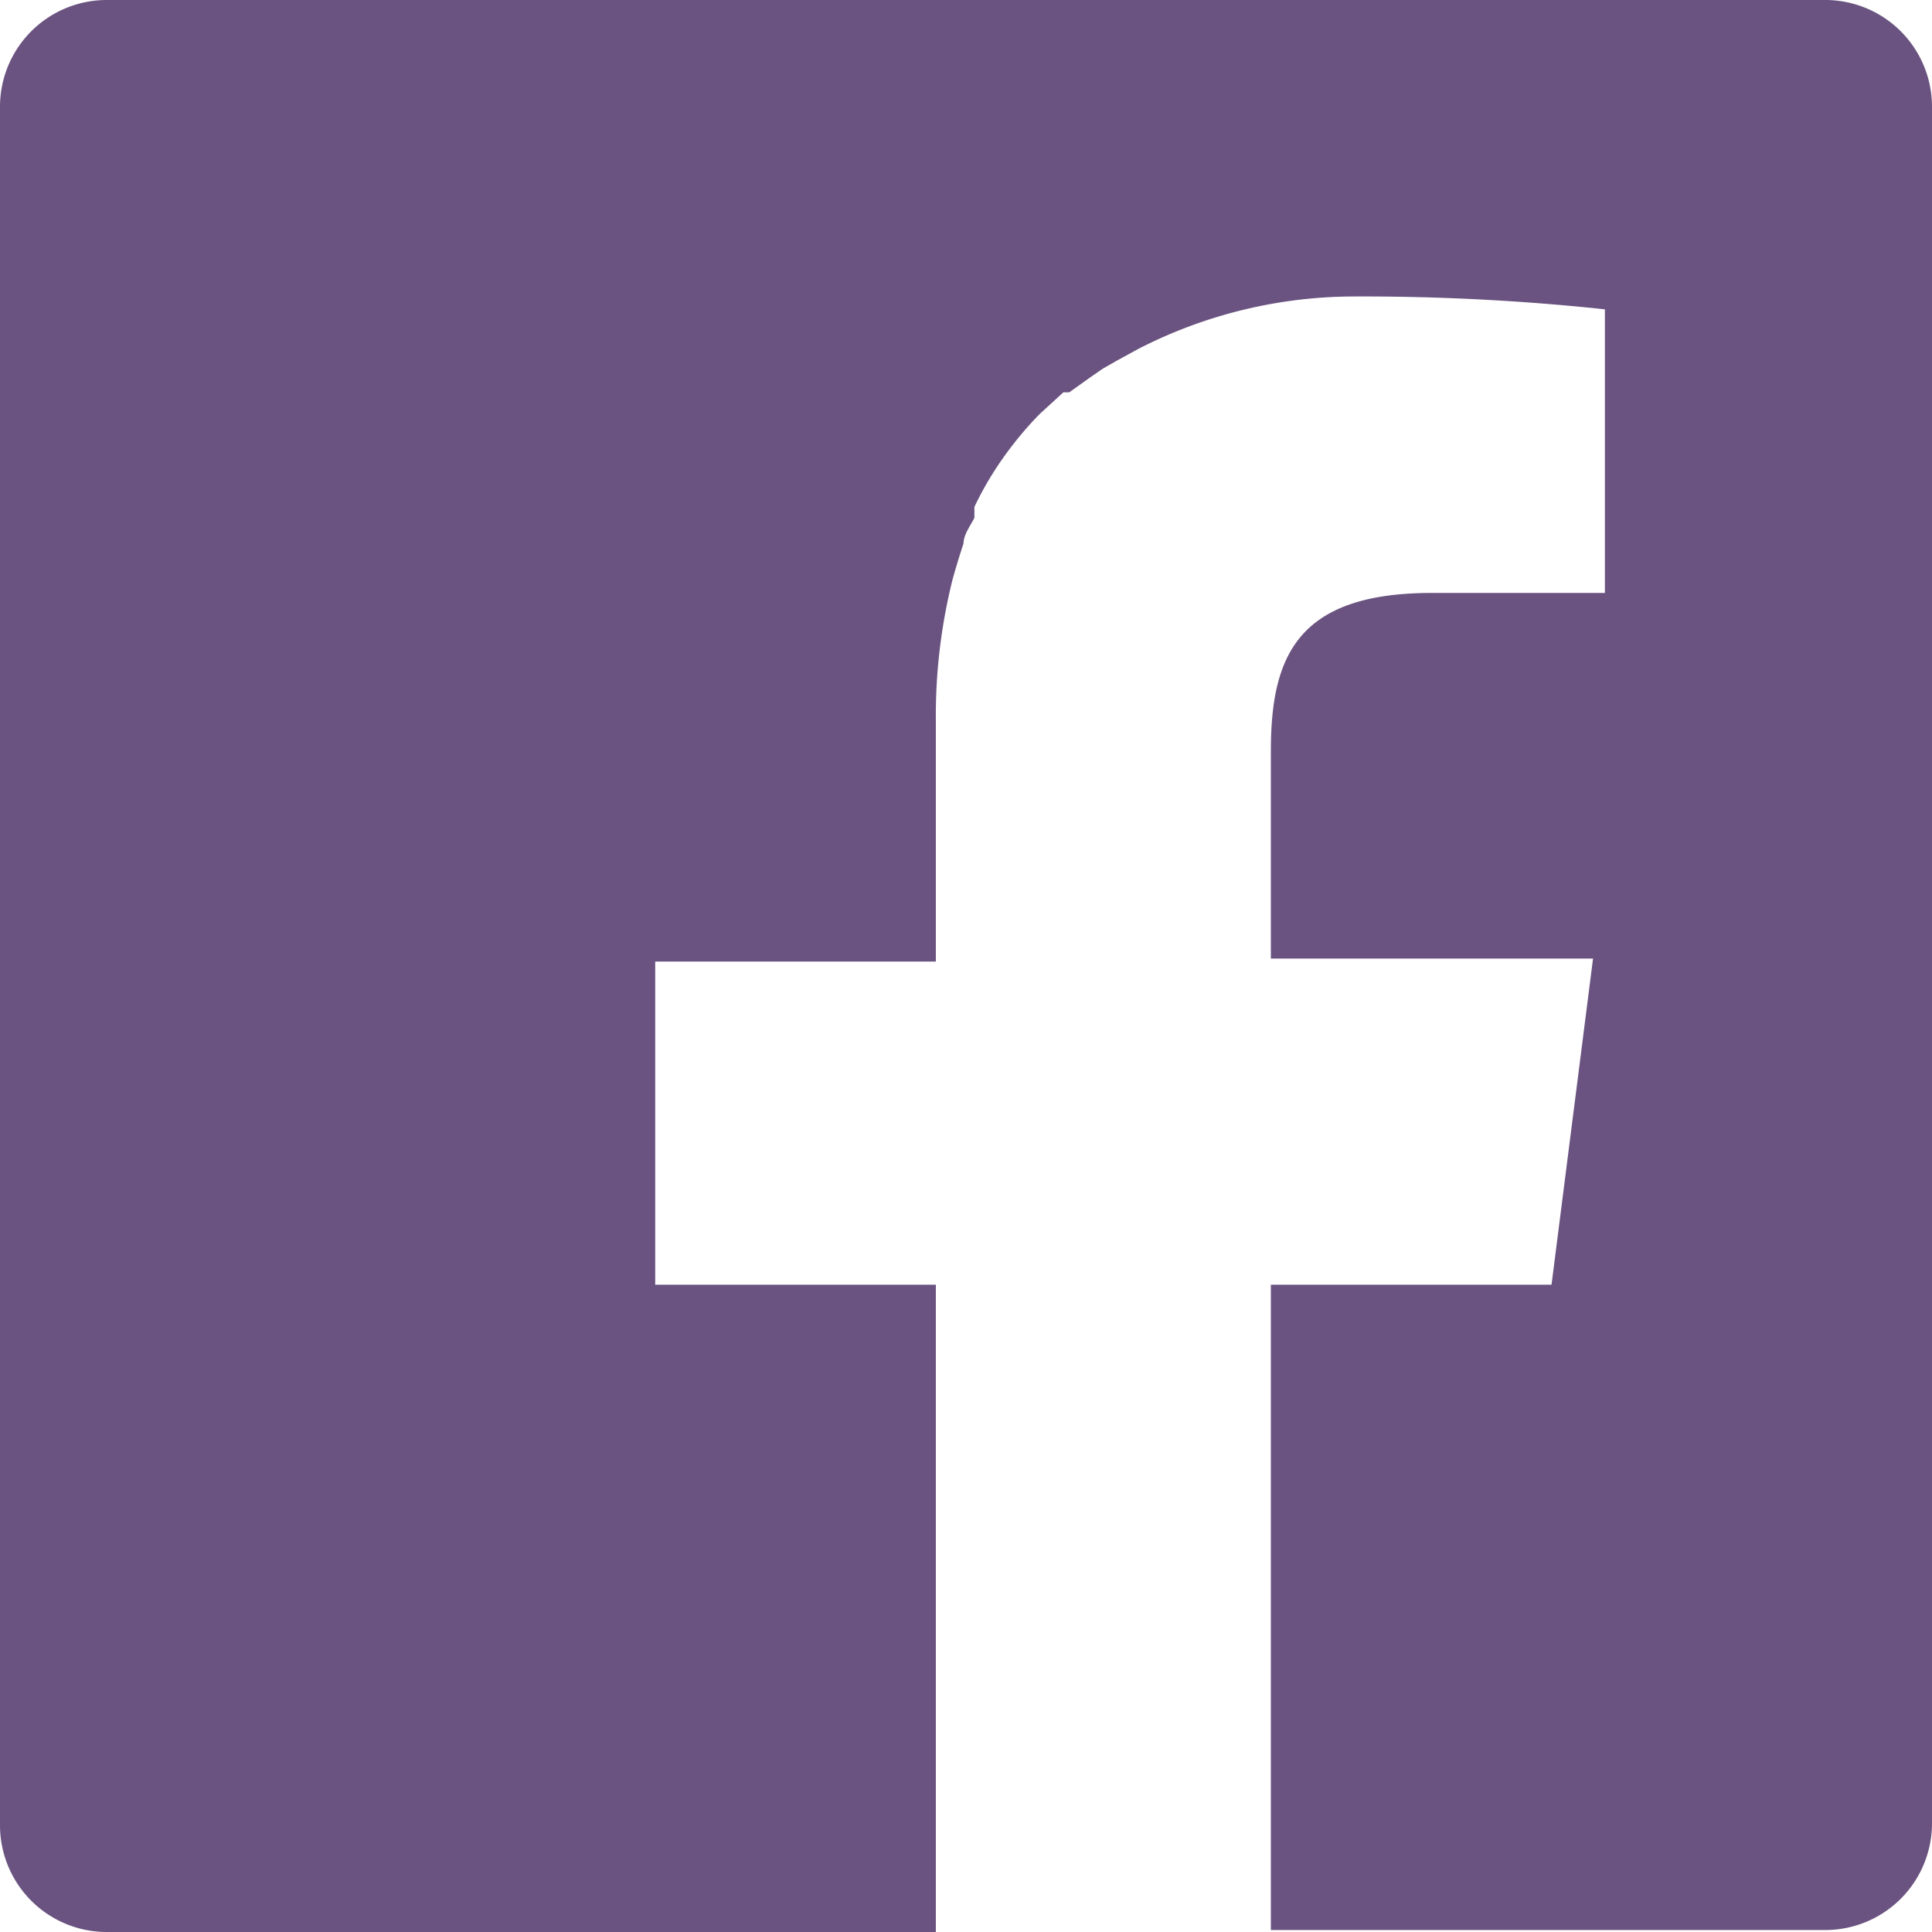 <svg xmlns="http://www.w3.org/2000/svg" viewBox="0 0 19.55 19.55"><defs><style>.cls-1{fill:#6a5380;}</style></defs><title>ic_fb</title><g id="レイヤー_2" data-name="レイヤー 2"><g id="Layer_3" data-name="Layer 3"><path class="cls-1" d="M18.47,0H1.08A1.08,1.08,0,0,0,0,1.08V18.47a1.08,1.08,0,0,0,1.08,1.08H9.47V13H6.63V9.73H9.47V7.3a5.68,5.68,0,0,1,.17-1.44v0q.05-.18.11-.36c0-.09.07-.18.11-.26l0-.11q.08-.17.18-.33v0a3.61,3.61,0,0,1,.48-.61h0l.24-.22.06,0,.21-.15.13-.09.14-.08.22-.12,0,0A4.79,4.79,0,0,1,13.7,3a23.2,23.2,0,0,1,2.54.13V6H14.49c-1.37,0-1.63.65-1.63,1.6v2.1h3.26L15.7,13H12.86v6.53h5.61a1.08,1.08,0,0,0,1.08-1.08V1.08A1.08,1.08,0,0,0,18.47,0Z"/></g></g></svg>